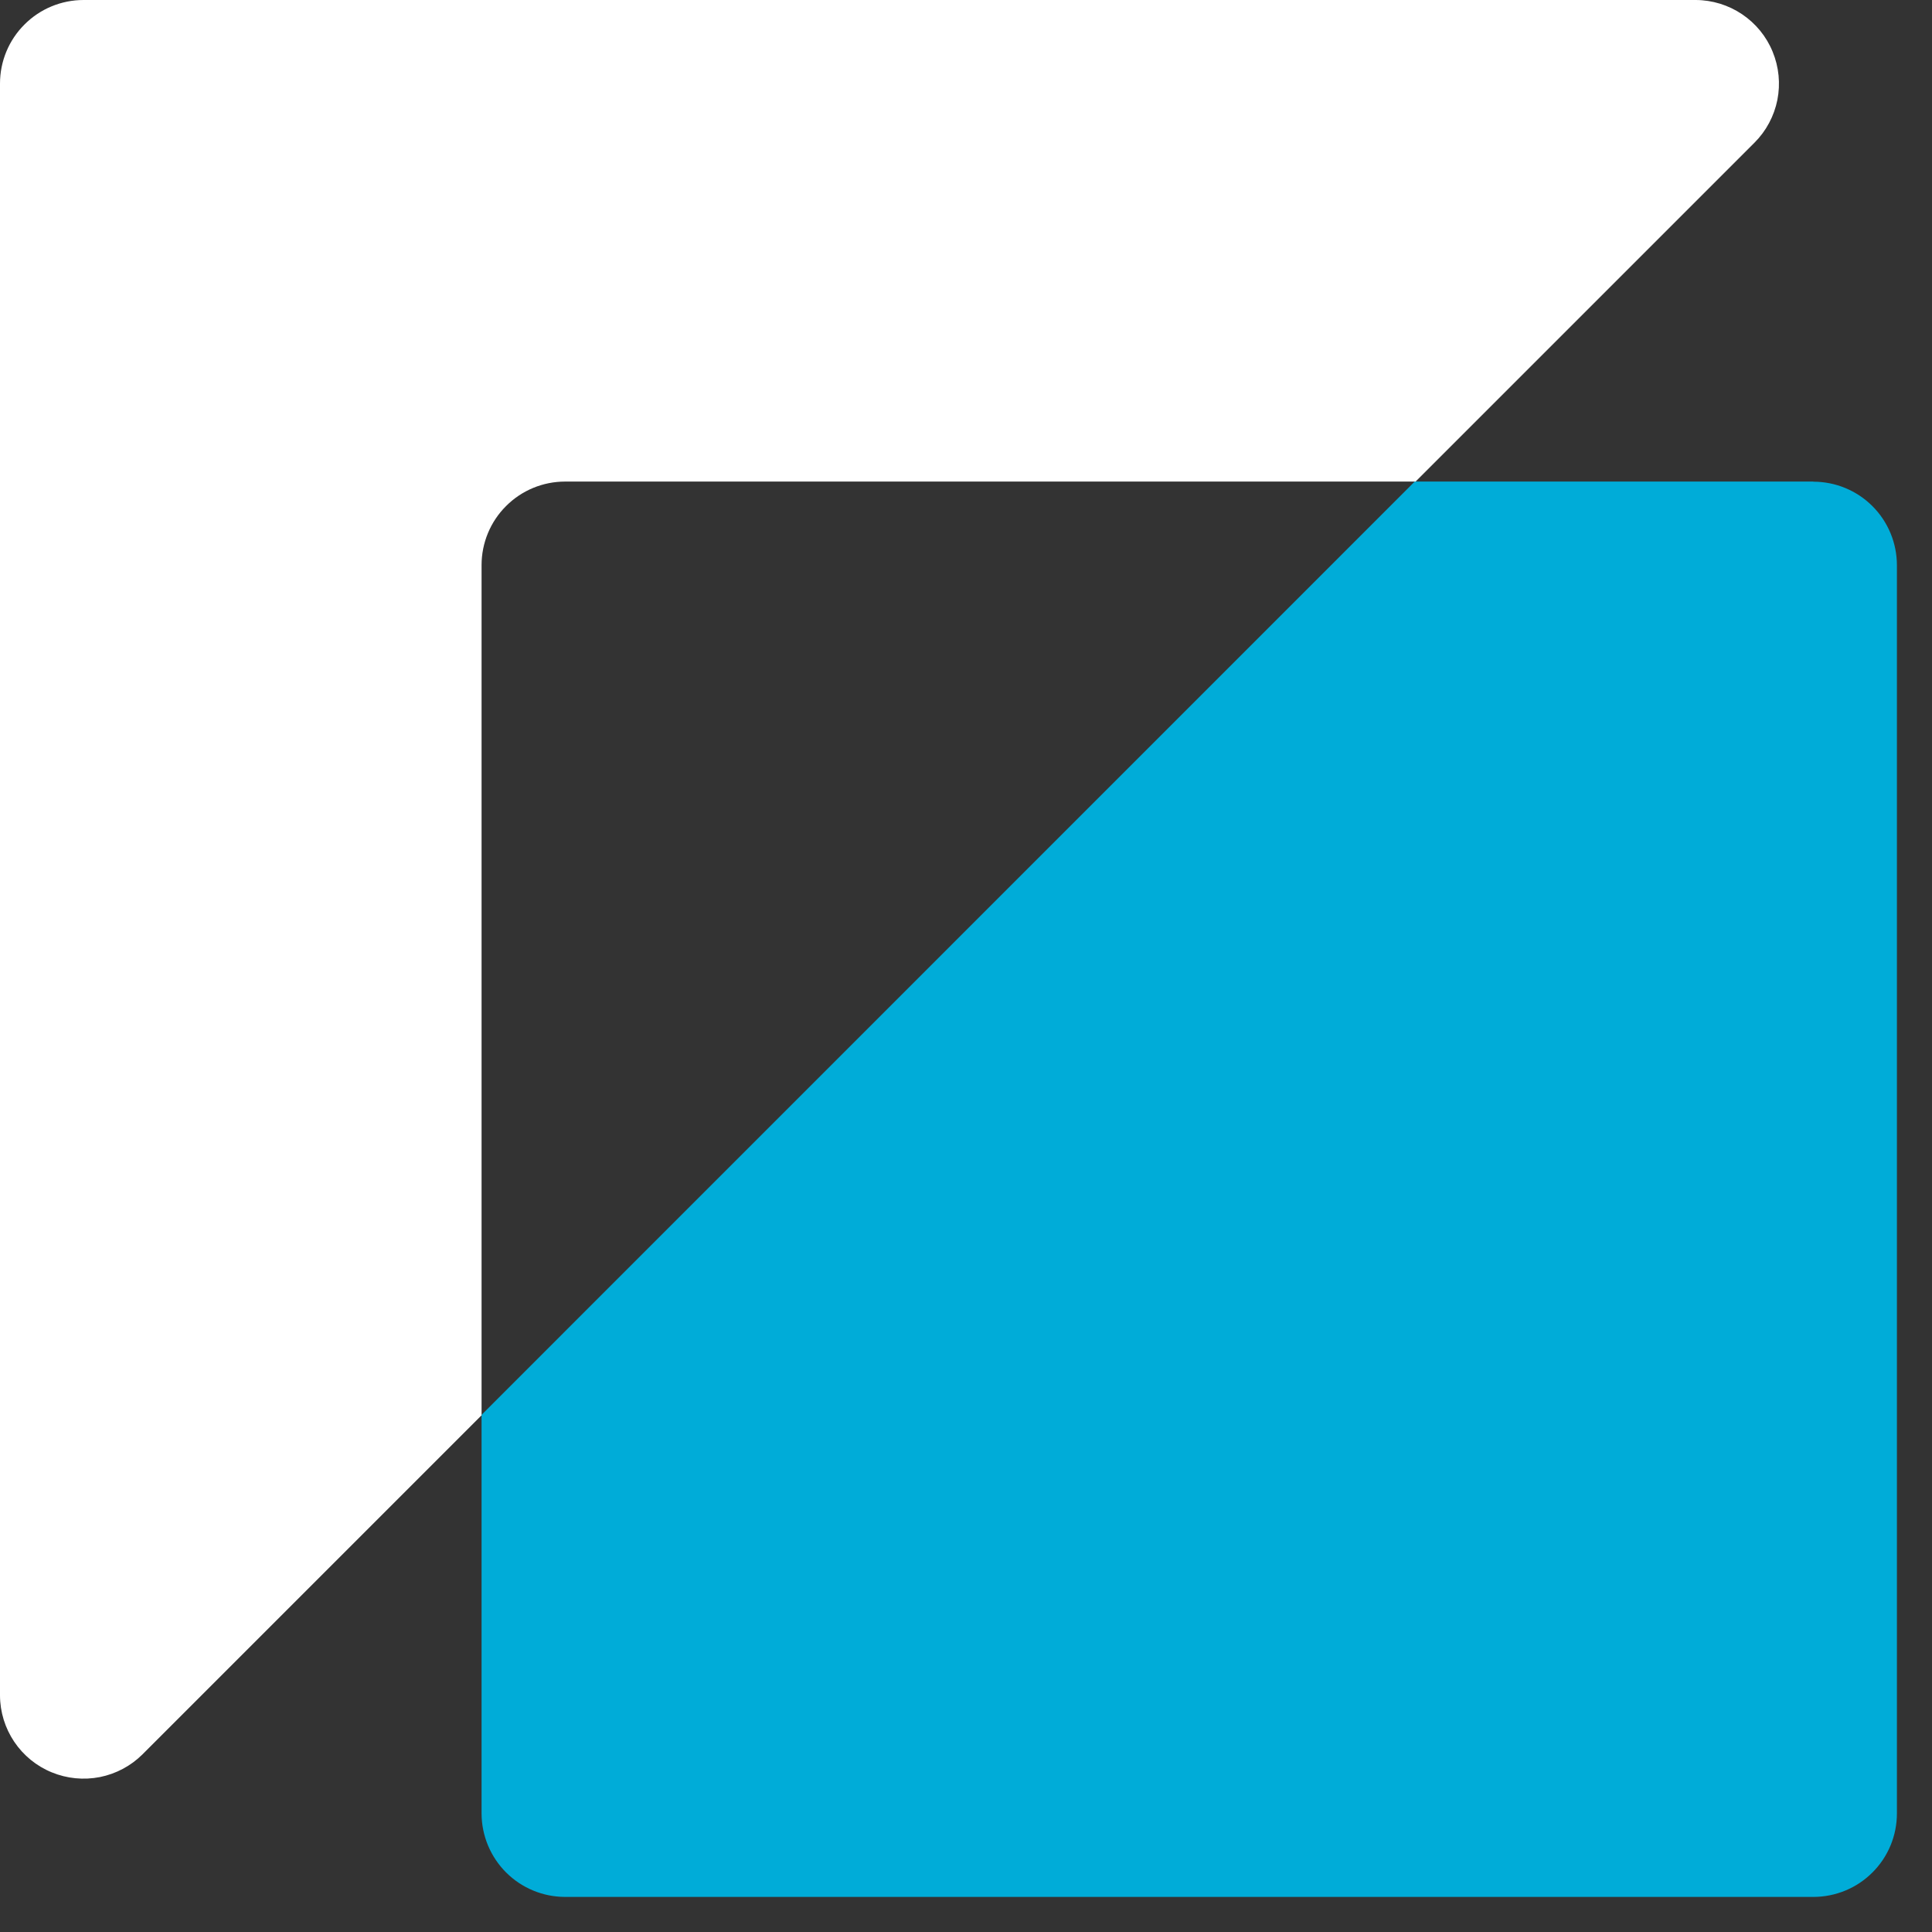 <svg width="31" height="31" viewBox="0 0 31 31" fill="none" xmlns="http://www.w3.org/2000/svg">
<rect x="0" y="0" width="31" height="31" fill="#333333" stroke="none"/>
<path d="M29.1 7.727H22.7L7.727 22.702V29.102C7.729 29.456 7.871 29.796 8.122 30.046C8.373 30.296 8.713 30.437 9.068 30.437H29.098C29.274 30.437 29.448 30.402 29.61 30.335C29.773 30.268 29.92 30.169 30.044 30.045C30.169 29.921 30.267 29.774 30.335 29.611C30.402 29.449 30.437 29.275 30.437 29.1V9.07C30.437 8.714 30.296 8.373 30.044 8.121C29.793 7.87 29.452 7.729 29.096 7.729" fill="#00ACD8"/>
<path d="M7.727 9.068C7.727 8.712 7.868 8.371 8.12 8.12C8.371 7.868 8.712 7.727 9.068 7.727H22.714L28.153 2.288C28.34 2.101 28.467 1.862 28.519 1.603C28.57 1.343 28.544 1.075 28.443 0.83C28.343 0.585 28.172 0.376 27.952 0.228C27.733 0.081 27.474 0.001 27.21 0L1.341 0C0.985 0 0.644 0.141 0.393 0.393C0.141 0.644 0 0.985 0 1.341L0 27.205C0.001 27.47 0.081 27.728 0.228 27.947C0.376 28.167 0.585 28.338 0.83 28.438C1.075 28.539 1.343 28.565 1.603 28.514C1.862 28.462 2.101 28.335 2.288 28.148L7.727 22.709V9.068Z" fill="white"/>
</svg>
